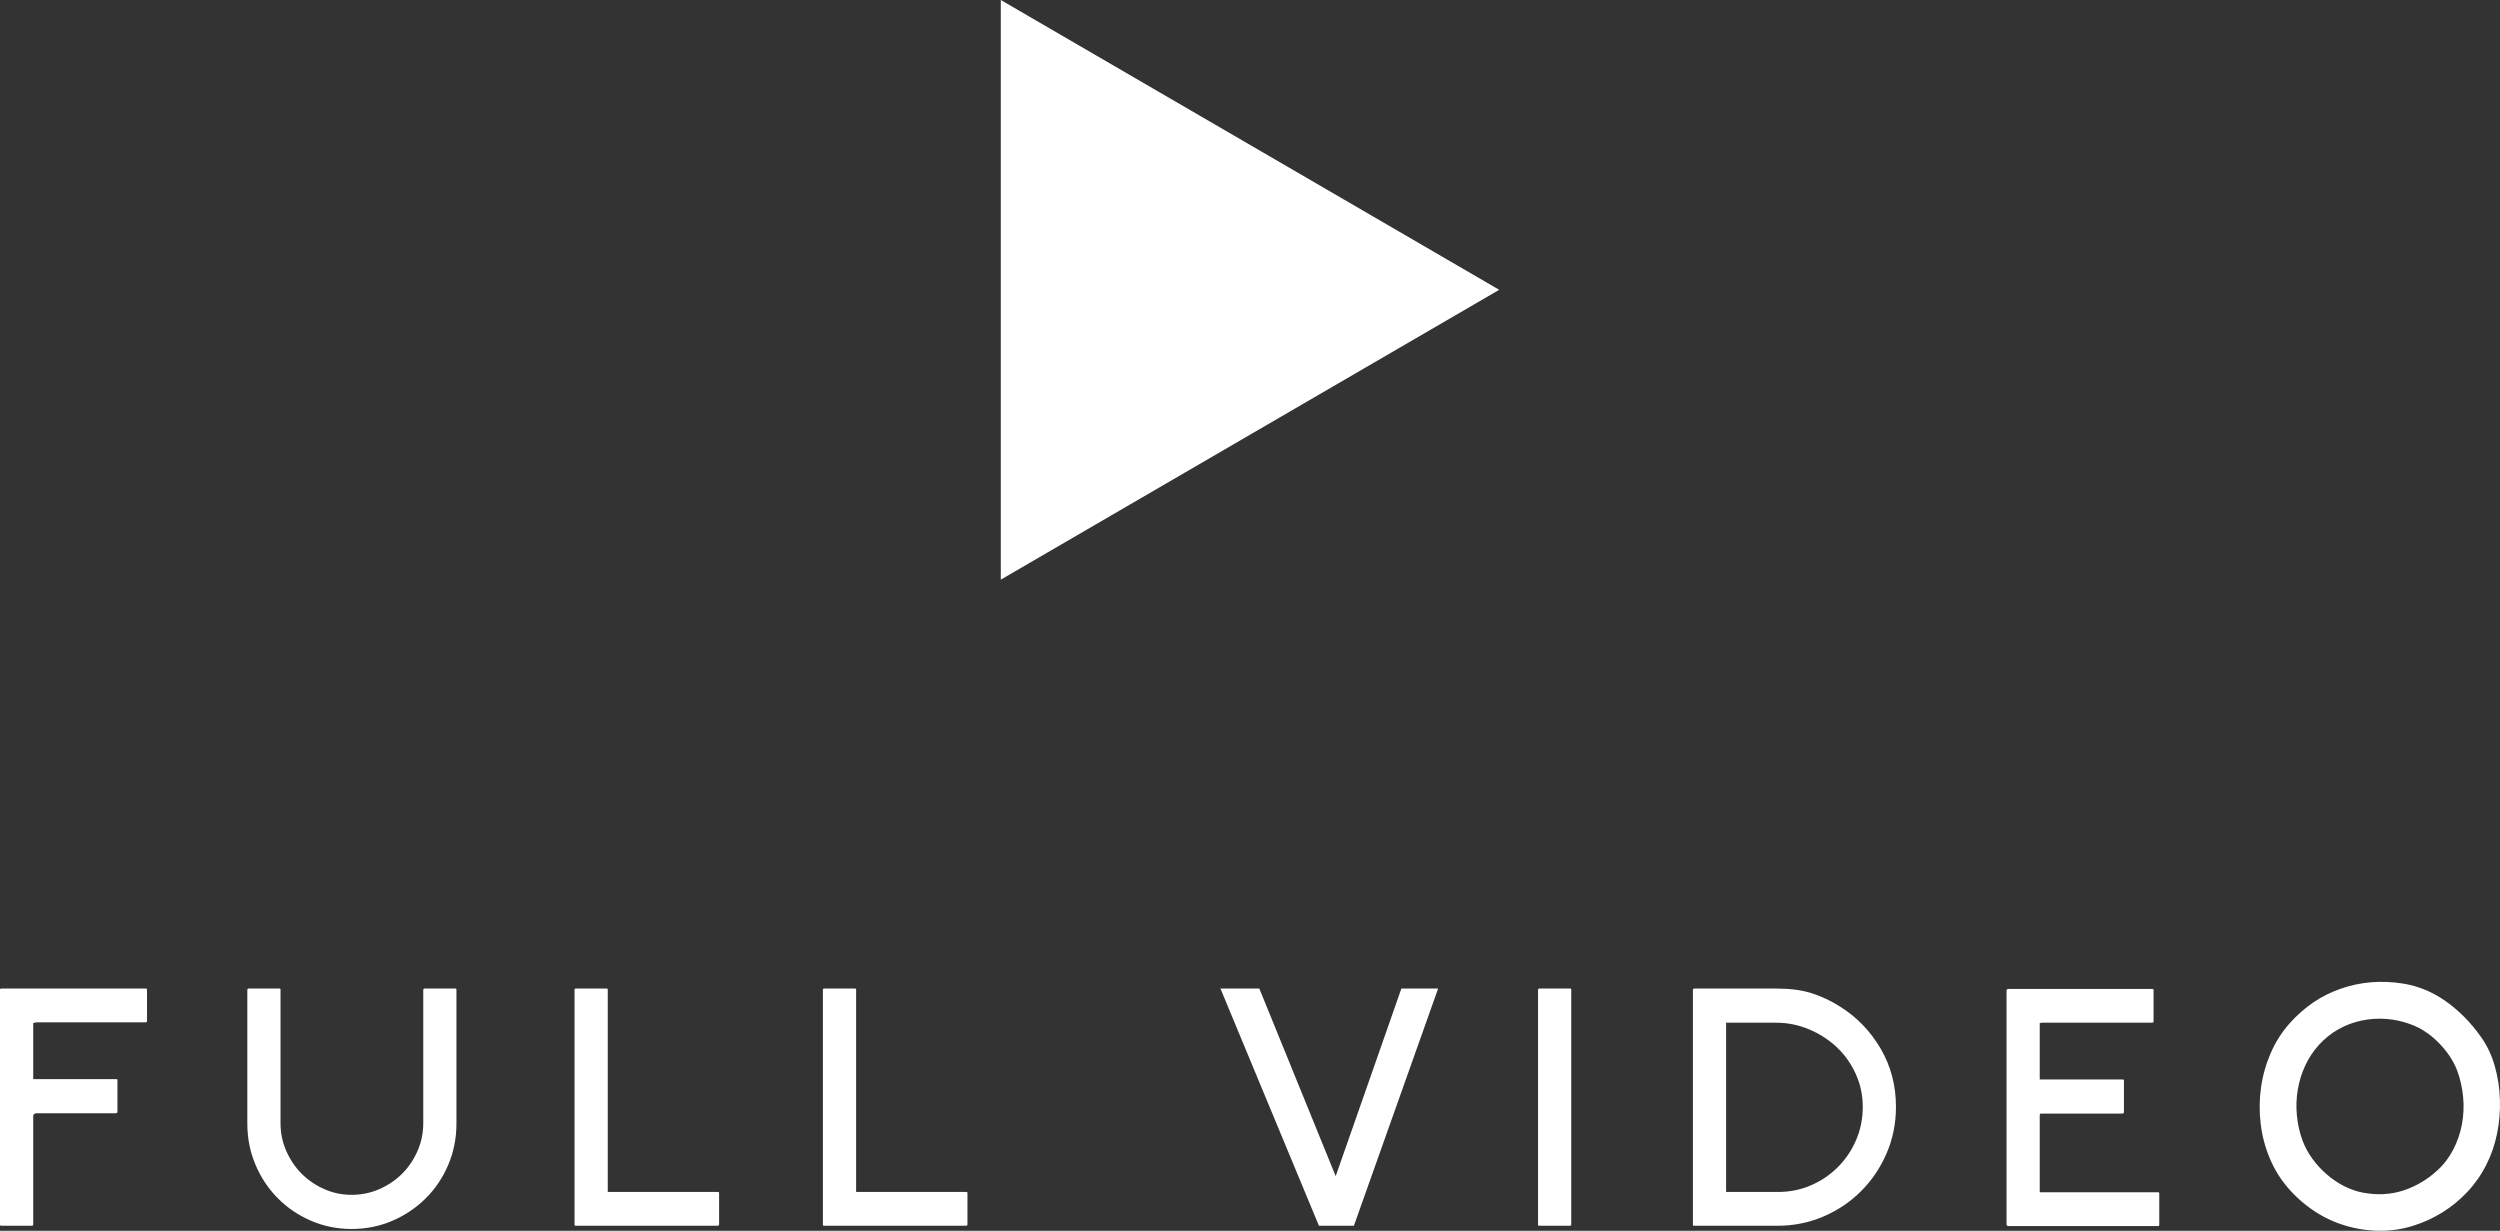 <?xml version="1.0" encoding="UTF-8"?>
<svg width="130px" height="64px" viewBox="0 0 130 64" version="1.1" xmlns="http://www.w3.org/2000/svg" xmlns:xlink="http://www.w3.org/1999/xlink">
    <rect x="0" y="0" width="130" height="64" fill="#333333" stroke="none"/>
    <title>full-video-ok</title>
    <g id="Page-1" stroke="none" stroke-width="1" fill="none" fill-rule="evenodd">
        <g id="Artboard-Copy-2" transform="translate(-249, -118)" fill="#FFFFFF" fill-rule="nonzero">
            <g id="full-video-ok" transform="translate(249, 118)">
                <g id="Group" transform="translate(0, 51.056)">
                    <path d="M7.573,2.105 C7.461,2.105 7.244,2.105 6.923,2.105 C6.602,2.105 6.233,2.105 5.819,2.105 C5.405,2.105 4.971,2.105 4.52,2.105 C4.069,2.105 3.648,2.105 3.258,2.105 C2.869,2.105 2.548,2.105 2.294,2.105 C2.039,2.105 1.9,2.105 1.876,2.105 L1.728,2.143 L1.728,5.058 L6.051,5.058 C6.088,5.058 6.107,5.077 6.107,5.114 L6.107,6.757 C6.107,6.807 6.075,6.833 6.014,6.833 C5.977,6.833 5.851,6.833 5.634,6.833 C5.417,6.833 5.151,6.833 4.836,6.833 C4.52,6.833 4.186,6.833 3.834,6.833 C3.481,6.833 3.156,6.833 2.86,6.833 C2.563,6.833 2.318,6.833 2.127,6.833 C1.935,6.833 1.844,6.833 1.857,6.833 L1.783,6.871 C1.746,6.895 1.728,6.927 1.728,6.964 L1.728,12.608 C1.728,12.658 1.703,12.683 1.653,12.683 L0.074,12.683 C0.026,12.683 0,12.664 0,12.627 L0,0.405 C0,0.367 0.024,0.349 0.074,0.349 L7.571,0.349 C7.621,0.349 7.645,0.367 7.645,0.405 L7.645,2.031 C7.647,2.081 7.621,2.105 7.573,2.105 Z" id="Path"></path>
                    <path d="M23.735,7.375 C23.735,8.136 23.592,8.848 23.309,9.515 C23.025,10.182 22.635,10.762 22.141,11.253 C21.648,11.745 21.071,12.135 20.41,12.421 C19.749,12.707 19.042,12.851 18.289,12.851 C17.536,12.851 16.829,12.707 16.168,12.421 C15.508,12.135 14.932,11.745 14.446,11.253 C13.958,10.762 13.572,10.182 13.288,9.515 C13.004,8.848 12.861,8.136 12.861,7.375 L12.861,0.423 C12.861,0.373 12.886,0.349 12.936,0.349 L14.531,0.349 C14.569,0.349 14.587,0.367 14.587,0.405 L14.587,7.344 C14.587,7.854 14.685,8.336 14.884,8.79 C15.083,9.244 15.35,9.638 15.684,9.975 C16.018,10.311 16.409,10.578 16.857,10.776 C17.304,10.976 17.781,11.075 18.289,11.075 C18.798,11.075 19.278,10.976 19.731,10.776 C20.184,10.578 20.577,10.309 20.913,9.975 C21.249,9.64 21.514,9.244 21.713,8.79 C21.911,8.336 22.01,7.854 22.01,7.344 L22.01,0.423 C22.01,0.373 22.034,0.349 22.084,0.349 L23.68,0.349 C23.717,0.349 23.735,0.367 23.735,0.405 L23.735,7.375 L23.735,7.375 Z" id="Path"></path>
                    <path d="M37.317,12.683 L29.931,12.683 C29.894,12.683 29.876,12.664 29.876,12.627 L29.876,0.405 C29.876,0.367 29.9,0.349 29.95,0.349 L31.548,0.349 C31.585,0.349 31.603,0.367 31.603,0.405 L31.603,10.926 L37.337,10.926 C37.374,10.926 37.393,10.945 37.393,10.982 L37.393,12.608 C37.391,12.658 37.367,12.683 37.317,12.683 Z" id="Path"></path>
                    <path d="M50.232,12.683 L42.847,12.683 C42.809,12.683 42.791,12.664 42.791,12.627 L42.791,0.405 C42.791,0.367 42.815,0.349 42.865,0.349 L44.463,0.349 C44.5,0.349 44.518,0.367 44.518,0.405 L44.518,10.926 L50.252,10.926 C50.289,10.926 50.308,10.945 50.308,10.982 L50.308,12.608 C50.306,12.658 50.282,12.683 50.232,12.683 Z" id="Path"></path>
                    <polygon id="Path" points="70.403 12.683 68.584 12.683 63.463 0.349 65.485 0.349 69.456 10.104 72.871 0.349 74.782 0.349"></polygon>
                    <path d="M81.631,12.683 L80.033,12.683 C79.996,12.683 79.978,12.664 79.978,12.627 L79.978,0.423 C79.978,0.373 80.002,0.349 80.052,0.349 L81.65,0.349 C81.687,0.349 81.705,0.367 81.705,0.405 L81.705,12.608 C81.703,12.658 81.679,12.683 81.631,12.683 Z" id="Path"></path>
                    <path d="M98.59,6.497 C98.59,7.357 98.428,8.16 98.107,8.908 C97.786,9.655 97.346,10.309 96.79,10.87 C96.233,11.431 95.58,11.873 94.832,12.197 C94.082,12.52 93.283,12.683 92.429,12.683 L88.087,12.683 C88.05,12.683 88.031,12.664 88.031,12.627 L88.031,0.423 C88.031,0.373 88.055,0.349 88.105,0.349 L92.373,0.349 C93.091,0.349 93.704,0.429 94.21,0.592 C94.717,0.754 95.207,0.984 95.676,1.283 C96.554,1.831 97.259,2.559 97.792,3.47 C98.324,4.38 98.59,5.389 98.59,6.497 Z M96.864,6.506 C96.864,5.897 96.743,5.325 96.5,4.791 C96.259,4.256 95.929,3.793 95.515,3.402 C95.099,3.01 94.619,2.7 94.073,2.47 C93.528,2.24 92.95,2.124 92.344,2.124 L89.757,2.124 L89.757,10.926 L92.455,10.926 C93.062,10.926 93.633,10.812 94.166,10.582 C94.698,10.352 95.168,10.035 95.571,9.631 C95.973,9.227 96.291,8.758 96.519,8.222 C96.749,7.687 96.864,7.116 96.864,6.506 Z" id="Shape"></path>
                    <path d="M112.21,12.701 L104.433,12.701 C104.409,12.701 104.383,12.688 104.359,12.664 C104.346,12.651 104.34,12.64 104.34,12.627 L104.34,0.423 L104.359,0.405 C104.383,0.38 104.402,0.367 104.415,0.367 L111.911,0.367 C111.961,0.367 111.985,0.386 111.985,0.423 L111.985,2.049 C111.985,2.1 111.961,2.124 111.911,2.124 L106.214,2.124 L106.066,2.143 L106.066,5.077 L110.39,5.077 C110.427,5.077 110.445,5.095 110.445,5.133 L110.445,6.775 C110.445,6.826 110.414,6.85 110.353,6.85 L106.122,6.85 C106.109,6.85 106.098,6.856 106.085,6.869 C106.072,6.882 106.066,6.906 106.066,6.944 L106.066,10.943 L112.227,10.943 C112.264,10.943 112.282,10.961 112.282,10.999 L112.282,12.625 C112.284,12.677 112.26,12.701 112.21,12.701 Z" id="Path"></path>
                    <path d="M129.3,9.487 C129.041,10.01 128.712,10.483 128.317,10.907 C127.922,11.332 127.482,11.692 126.999,11.991 C126.517,12.29 126.003,12.524 125.459,12.692 C124.916,12.86 124.359,12.944 123.789,12.944 C123.171,12.944 122.568,12.856 121.98,12.683 C121.392,12.509 120.844,12.253 120.338,11.916 C119.831,11.58 119.376,11.178 118.974,10.711 C118.571,10.244 118.254,9.724 118.018,9.151 C117.782,8.59 117.628,7.996 117.554,7.366 C117.48,6.736 117.486,6.114 117.573,5.497 C117.658,4.88 117.827,4.286 118.074,3.712 C118.321,3.139 118.649,2.623 119.057,2.161 C119.824,1.302 120.718,0.698 121.739,0.349 C122.759,-0.001 123.826,-0.087 124.94,0.087 C125.743,0.212 126.493,0.521 127.185,1.012 C127.877,1.504 128.484,2.118 129.003,2.853 C129.324,3.301 129.566,3.81 129.727,4.376 C129.889,4.942 129.978,5.525 129.996,6.123 C130.015,6.721 129.965,7.31 129.848,7.889 C129.729,8.469 129.547,9.001 129.3,9.487 Z M127.779,4.628 C127.58,4.105 127.255,3.615 126.805,3.161 C126.354,2.707 125.862,2.386 125.329,2.199 C124.921,2.049 124.504,1.96 124.077,1.928 C123.65,1.896 123.227,1.924 122.806,2.012 C122.384,2.1 121.985,2.249 121.609,2.46 C121.23,2.672 120.894,2.941 120.597,3.264 C120.301,3.587 120.059,3.95 119.874,4.348 C119.688,4.746 119.558,5.166 119.484,5.609 C119.41,6.052 119.395,6.497 119.438,6.945 C119.48,7.394 119.577,7.824 119.725,8.235 C119.85,8.571 120.019,8.889 120.236,9.188 C120.453,9.487 120.7,9.758 120.978,10.001 C121.256,10.244 121.559,10.449 121.887,10.618 C122.216,10.786 122.546,10.902 122.88,10.963 C123.622,11.1 124.318,11.062 124.967,10.851 C125.617,10.64 126.201,10.296 126.721,9.823 C127.068,9.511 127.348,9.147 127.565,8.73 C127.782,8.313 127.933,7.874 128.02,7.413 C128.107,6.951 128.128,6.482 128.085,6.002 C128.04,5.523 127.938,5.065 127.779,4.628 Z" id="Shape"></path>
                </g>
                <polygon id="Path" points="52.041 15.07 52.041 0 65.001 7.535 77.959 15.07 65.001 22.605 52.041 30.142"></polygon>
            </g>
        </g>
    </g>
</svg>